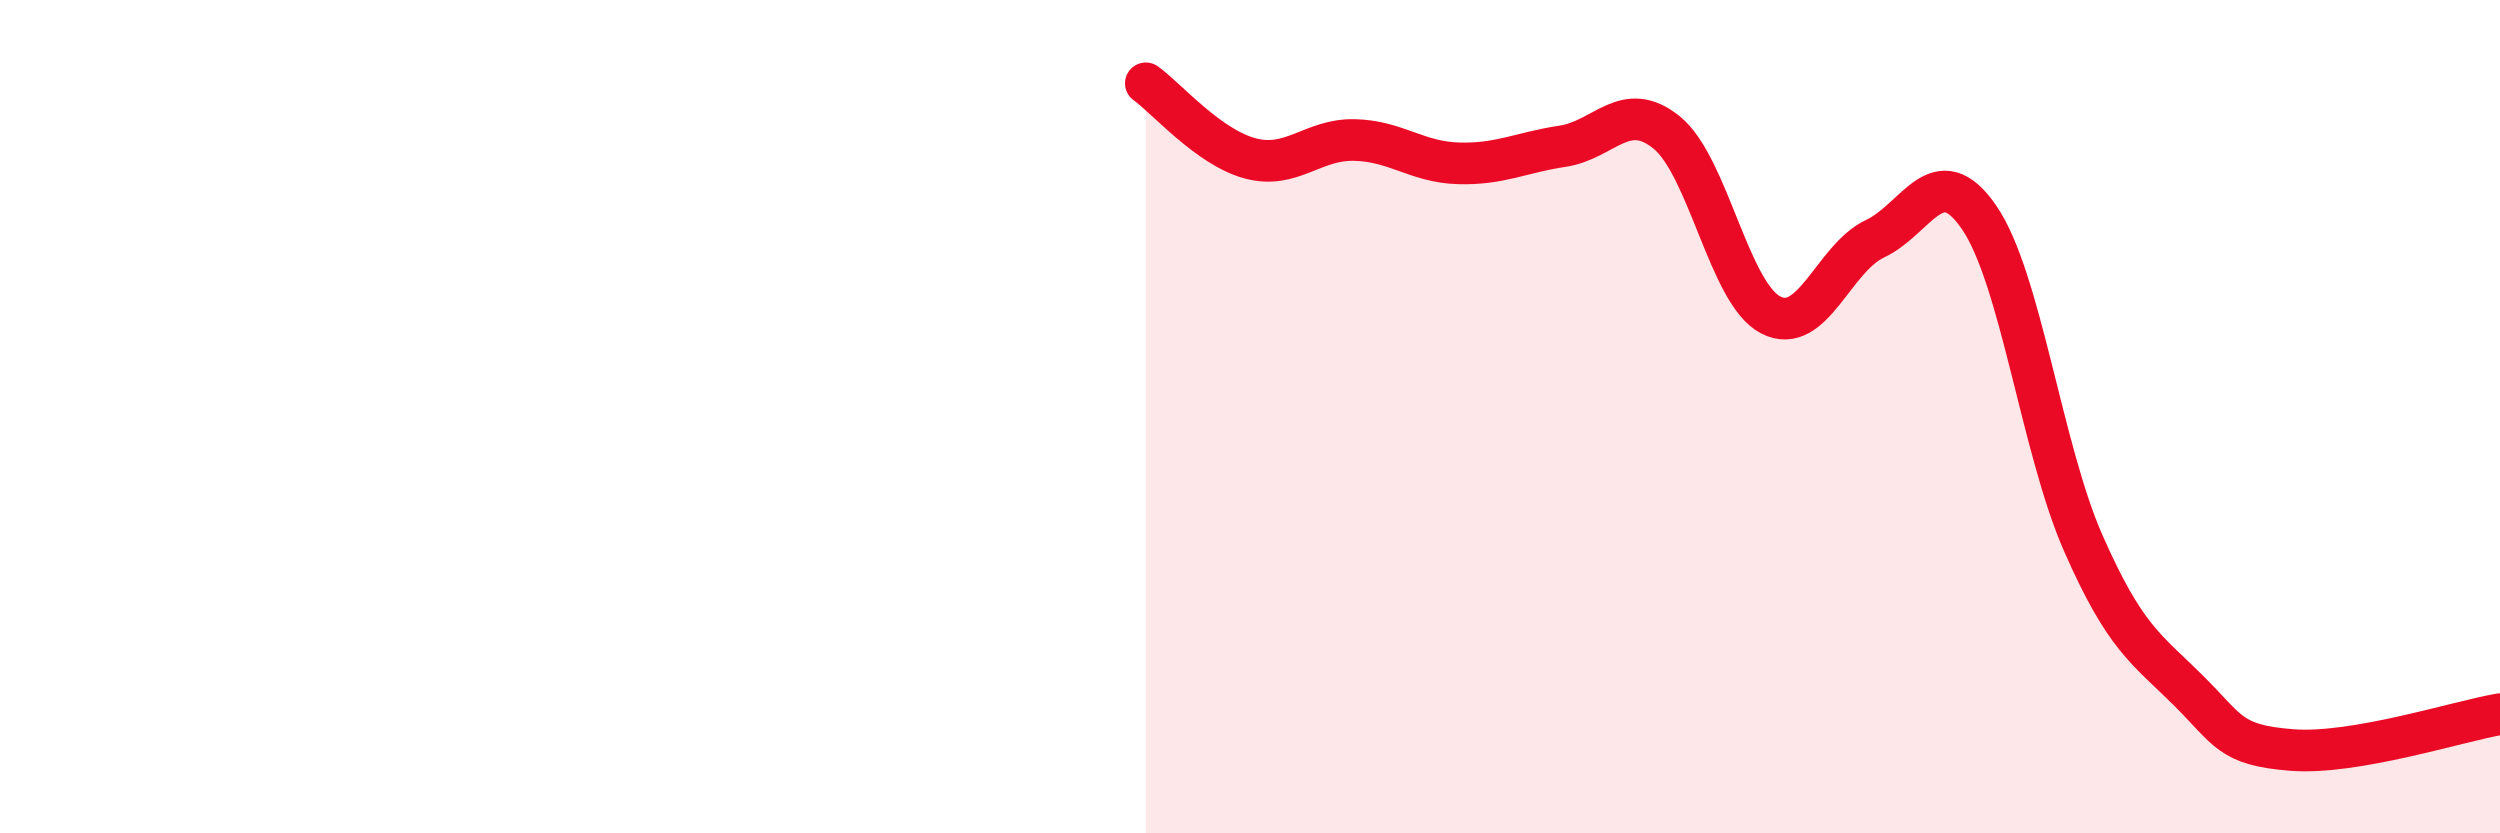 
    <svg width="60" height="20" viewBox="0 0 60 20" xmlns="http://www.w3.org/2000/svg">
      <path
        d="M 27.5,2 C 28,2.36 29,3.53 30,3.8 C 31,4.07 31.5,3.34 32.5,3.36 C 33.5,3.38 34,3.89 35,3.92 C 36,3.95 36.5,3.66 37.5,3.51 C 38.5,3.36 39,2.37 40,3.18 C 41,3.99 41.5,7.05 42.5,7.56 C 43.5,8.07 44,6.2 45,5.73 C 46,5.26 46.5,3.76 47.5,5.22 C 48.5,6.68 49,10.77 50,13.04 C 51,15.31 51.5,15.56 52.5,16.55 C 53.5,17.54 53.5,17.88 55,18 C 56.5,18.12 59,17.31 60,17.14L60 20L27.5 20Z"
        fill="#EB0A25"
        opacity="0.1"
        stroke-linecap="round"
        stroke-linejoin="round"
      />
      <path
        d="M 27.5,2 C 28,2.36 29,3.53 30,3.8 C 31,4.07 31.5,3.34 32.5,3.36 C 33.5,3.38 34,3.89 35,3.92 C 36,3.95 36.5,3.66 37.5,3.51 C 38.5,3.36 39,2.37 40,3.18 C 41,3.99 41.5,7.05 42.5,7.56 C 43.5,8.07 44,6.2 45,5.73 C 46,5.26 46.5,3.76 47.5,5.22 C 48.5,6.68 49,10.77 50,13.04 C 51,15.31 51.5,15.56 52.5,16.55 C 53.5,17.54 53.5,17.88 55,18 C 56.5,18.12 59,17.31 60,17.14"
        stroke="#EB0A25"
        stroke-width="1"
        fill="none"
        stroke-linecap="round"
        stroke-linejoin="round"
      />
    </svg>
  